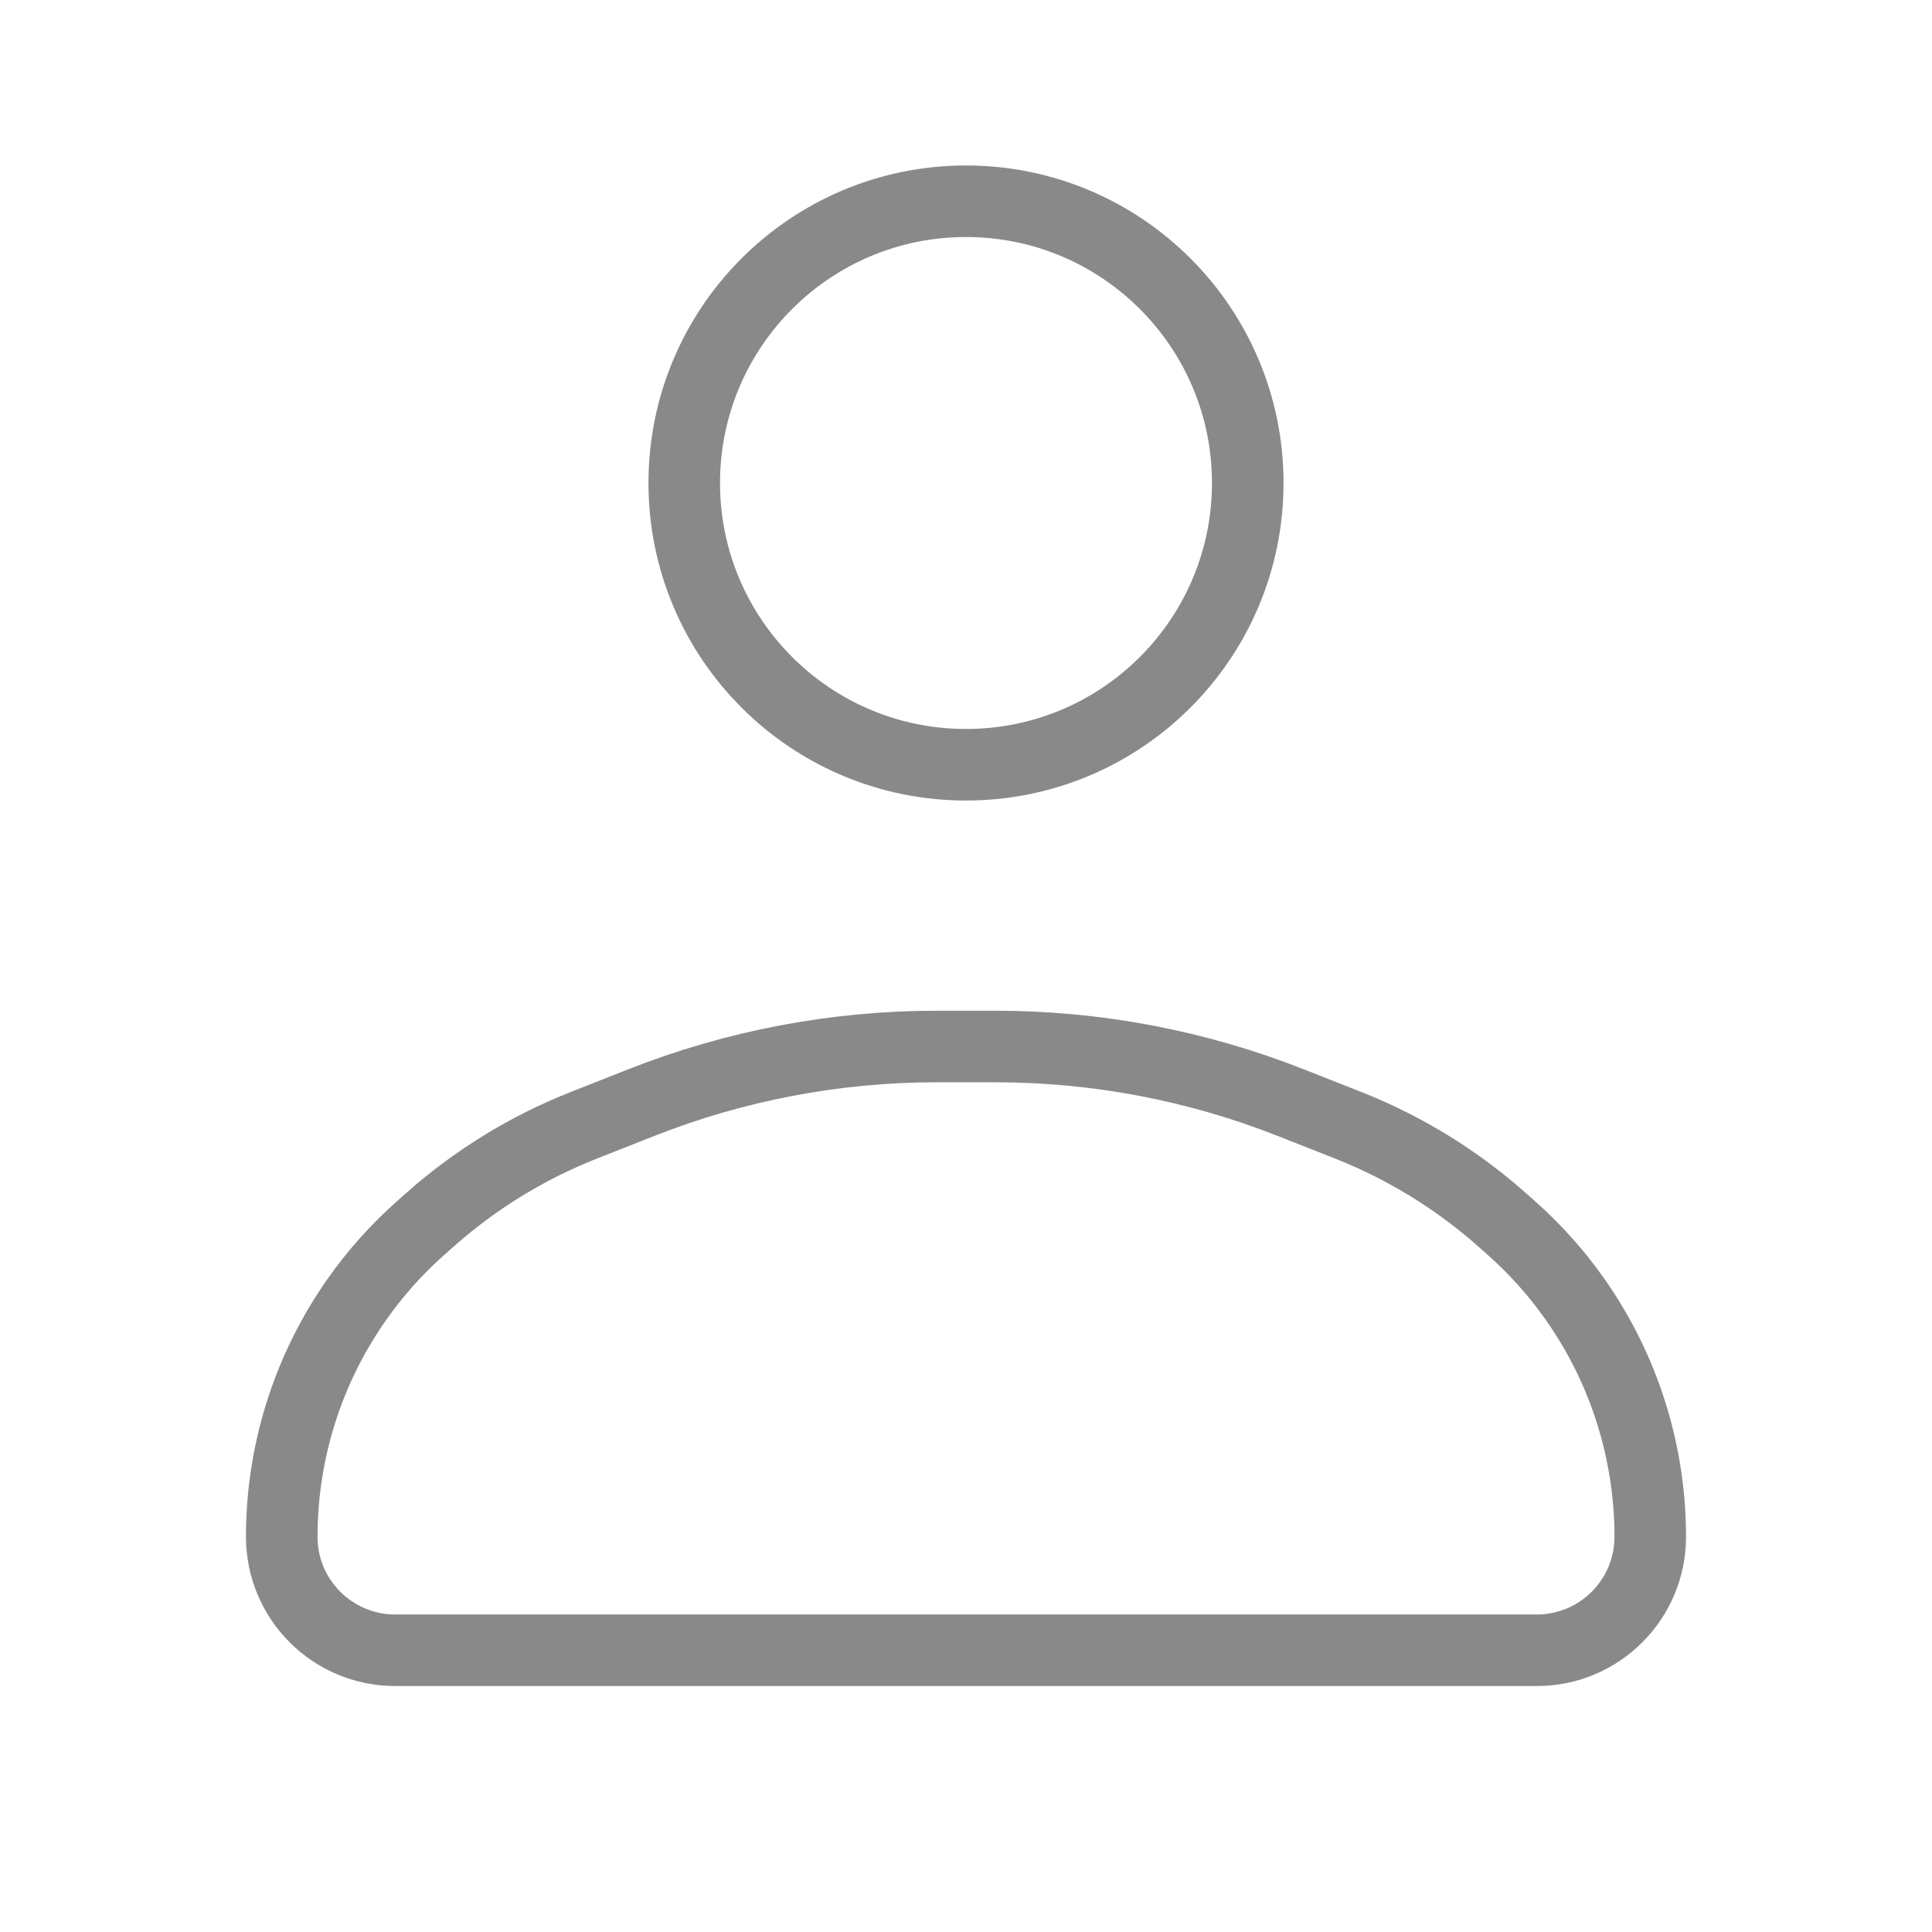 <svg width="360" height="360" xmlns="http://www.w3.org/2000/svg" xmlns:xlink="http://www.w3.org/1999/xlink" xml:space="preserve" overflow="hidden"><g transform="translate(-658 -164)"><path d="M890.5 254C890.5 282.995 866.995 306.5 838 306.5 809.005 306.5 785.5 282.995 785.5 254 785.5 225.005 809.005 201.5 838 201.5 866.995 201.5 890.5 225.005 890.5 254Z" stroke="#898989" stroke-width="13.333" fill="none"/><path d="M777.471 369.466C795 362.551 813.674 359 832.519 359L843.481 359C862.326 359 881 362.551 898.529 369.466L909.213 373.68C919.74 377.834 929.455 383.802 937.918 391.315L939.649 392.852C944.117 396.818 948.109 401.291 951.541 406.181 960.626 419.123 965.5 434.55 965.5 450.363L965.5 450.363C965.5 462.036 956.036 471.5 944.364 471.5L731.637 471.5C719.963 471.5 710.5 462.036 710.5 450.363L710.5 450.363C710.5 434.55 715.374 419.123 724.459 406.181 727.891 401.291 731.882 396.818 736.35 392.852L738.082 391.315C746.545 383.802 756.261 377.834 766.788 373.68L777.471 369.466Z" stroke="#898989" stroke-width="13.333" fill="none"/></g></svg>